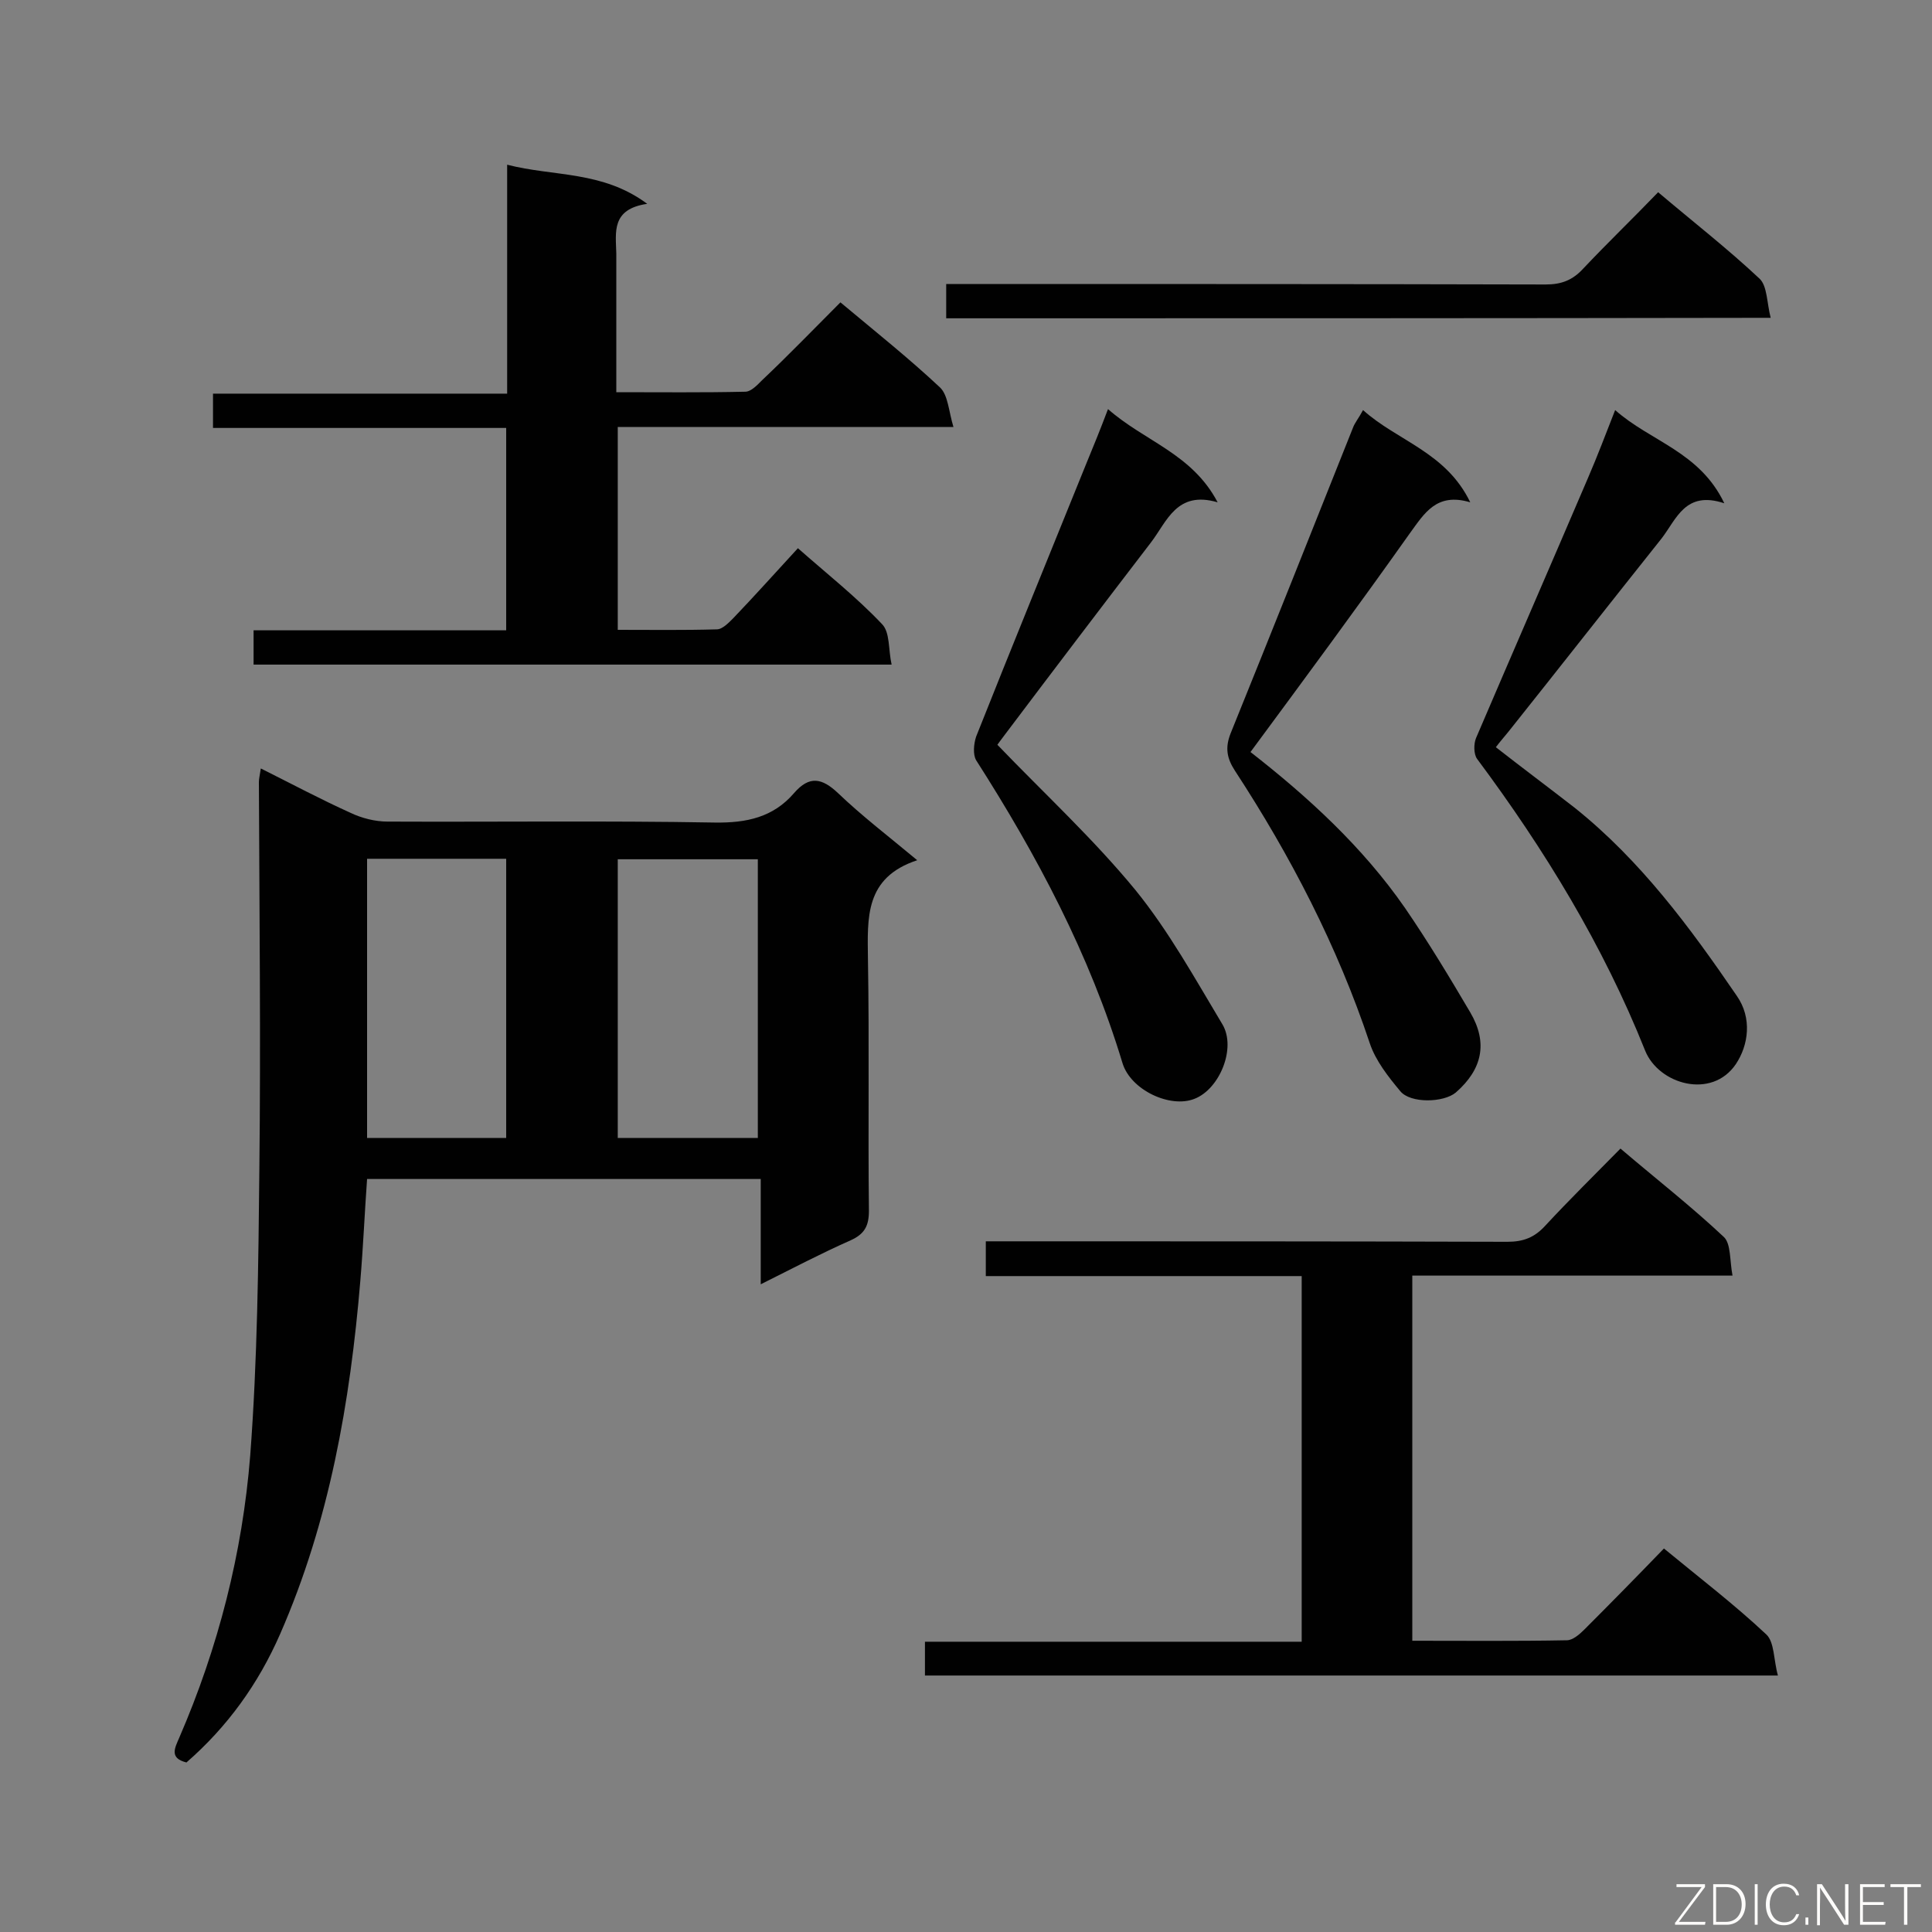 <svg enable-background="new 0 0 400 400" viewBox="0 0 400 400" xmlns="http://www.w3.org/2000/svg"><rect x="0" y="0" width="400" height="400" fill="#808080" stroke="none"/><path d="m189.9 178.1c-10.9 3.6-10.3 11.9-10.2 20.5.3 17.3 0 34.7.2 52.1 0 3.1-.9 4.8-3.8 6.1-6.1 2.7-12 5.8-18.6 9.1 0-7.6 0-14.5 0-21.8-27.3 0-54.1 0-81.5 0-.5 6.9-.8 14-1.4 21.1-2.1 25.1-6.4 49.8-16.6 73.1-4.5 10.3-10.9 19.2-19.4 26.6-3.6-.9-2.4-3-1.5-5.1 8.1-18.7 13.1-38.3 14.7-58.4 1.5-19.8 1.7-39.7 1.9-59.6.3-26.6 0-53.2-.1-79.9 0-.7.2-1.4.4-2.8 6.4 3.2 12.4 6.4 18.6 9.2 2.3 1.1 5.1 1.8 7.6 1.8 22.6.1 45.2-.2 67.8.2 6.6.1 12.1-1.1 16.4-6.1 3.2-3.7 5.8-3.1 9.1 0 4.9 4.7 10.4 8.9 16.4 13.9zm-33 57.5c0-19.4 0-38.5 0-57.7-9.8 0-19.3 0-29 0v57.7zm-80.9 0h28.8c0-19.4 0-38.6 0-57.8-9.8 0-19.1 0-28.8 0z" fill="#010101"/><path d="m269.5 339.9c0-25.4 0-50.3 0-75.7-21.9 0-43.5 0-65.4 0 0-2.5 0-4.5 0-7.2h5.3c34.2 0 68.5 0 102.7.1 3.3 0 5.6-.9 7.8-3.3 5-5.4 10.2-10.5 15.6-16 7.4 6.3 14.7 12 21.4 18.3 1.5 1.4 1.2 4.9 1.8 8-22.6 0-44.3 0-66.3 0v75.6c10.9 0 21.5.1 32-.1 1.2 0 2.6-1.2 3.6-2.2 5.5-5.5 10.9-11 16.5-16.8 7.4 6.1 14.6 11.6 21.2 17.8 1.7 1.6 1.5 5.3 2.4 8.5-59.4 0-117.8 0-176.6 0 0-2.1 0-4.3 0-7z" fill="#010101"/><path d="m174 62.6c7.3 6.1 14.2 11.6 20.6 17.6 1.7 1.6 1.8 4.9 2.8 8.2-23.8 0-46.4 0-69.5 0v42c6.8 0 13.7.1 20.5-.1 1.2 0 2.5-1.4 3.5-2.4 4.4-4.6 8.7-9.4 13.3-14.4 6 5.3 12.1 10.1 17.4 15.7 1.7 1.7 1.3 5.3 2 8.4-44.6 0-88.2 0-132.1 0 0-2.3 0-4.5 0-7.1h52.3c0-14.1 0-27.8 0-41.9-20.2 0-40.3 0-60.7 0 0-2.5 0-4.6 0-7.1h60.9c0-15.8 0-31.1 0-47.4 9.7 2.5 19.7 1.2 29 8.1-7.5 1.1-6.5 5.9-6.4 10.3v28.7c9.2 0 18 .1 26.7-.1 1.2 0 2.5-1.4 3.5-2.4 5.4-5.1 10.6-10.5 16.2-16.1z" fill="#010101"/><path d="m334.4 84.9c7.3 6.5 17.5 8.6 22.6 19.3-8.1-2.7-9.9 3.3-13 7.3-10.6 13.3-21.1 26.7-31.7 40-.8 1-1.7 2-2.6 3.2 5.5 4.3 11 8.4 16.4 12.6 13.6 10.9 23.8 24.7 33.5 38.9 3.2 4.6 2.4 10.2-.2 14.1-5 7.4-16 4.2-18.8-2.8-8.7-21.8-20.8-41.6-34.8-60.4-.7-1-.7-3.1-.2-4.3 7.7-18 15.5-35.9 23.2-53.9 1.9-4.4 3.6-8.9 5.6-14z" fill="#010101"/><path d="m258.9 155.7c11.8 9.2 23.2 19.6 32 32.3 4.8 7 9.2 14.3 13.5 21.6 3.7 6.3 2.5 11.8-3 16.6-2.5 2.1-9.4 2.3-11.5-.3-2.5-3-5.1-6.3-6.3-9.9-6.7-20.1-16.4-38.8-27.9-56.4-1.7-2.6-2.1-4.8-.9-7.8 8.5-21 16.9-42.1 25.3-63.2.4-1.1 1.2-2 2.1-3.7 7.1 6.4 17.2 8.7 22.2 19.1-7-2.1-9.5 2.3-12.5 6.4-10.7 15.1-21.7 30-33 45.3z" fill="#010101"/><path d="m229.4 84.7c7.6 6.7 17.4 9.2 22.7 19.3-8.5-2.5-10.5 4-13.8 8.3-10.2 13.3-20.3 26.6-30.4 40-.7.9-1.4 1.9-1.4 1.9 9.8 10.2 19.9 19.5 28.6 30.1 6.9 8.5 12.3 18.3 18 27.8 2.9 4.9-.6 13.4-5.8 15.4-5 2-13.2-1.8-14.9-7.4-6.8-22.5-17.7-43-30.3-62.7-.7-1.2-.5-3.4 0-4.9 7.5-18.9 15.2-37.7 22.8-56.5 1.4-3.4 2.8-6.8 4.5-11.3z" fill="#010101"/><path d="m195.9 65.9c0-2.4 0-4.4 0-7.1h5.2c39.6 0 79.3 0 118.9.1 3.3 0 5.6-.9 7.8-3.3 5-5.3 10.3-10.4 15.5-15.8 7.2 6.1 14.4 11.7 21 17.9 1.6 1.5 1.5 5 2.3 8.1-57.4.1-113.8.1-170.7.1z" fill="#010101"/><g fill="#fcfbfa"><path d="m346.9 398 5.4-7.3h-5.2v-.6h5.9v.6l-5.4 7.2h5.5l-.1.6h-6.2v-.5z"/><path d="m354.7 390.1h2.8c2.3 0 3.9 1.6 3.9 4.1s-1.6 4.3-3.9 4.3h-2.8zm.6 7.8h2c2.2 0 3.3-1.6 3.3-3.6 0-1.8-1-3.6-3.3-3.6h-2z"/><path d="m363.9 390.1v8.4h-.6v-8.4z"/><path d="m372.5 396.3c-.4 1.3-1.4 2.3-3.2 2.3-2.4 0-3.7-1.9-3.7-4.3 0-2.3 1.2-4.3 3.7-4.3 1.8 0 2.9 1 3.2 2.4h-.6c-.4-1.1-1.1-1.8-2.5-1.8-2.1 0-3 1.9-3 3.7s.9 3.7 3 3.7c1.4 0 2.1-.7 2.5-1.7z"/><path d="m373.8 398.5v-1.5h.6v1.5z"/><path d="m376.2 398.5v-8.4h1c1.3 2 4.4 6.7 4.9 7.6-.1-1.2-.1-2.4-.1-3.8v-3.8h.7v8.4h-.9c-1.2-1.9-4.4-6.8-5-7.7.1 1.1 0 2.3 0 3.9v3.9h-.6z"/><path d="m390 394.4h-4.3v3.5h4.7l-.1.6h-5.2v-8.4h5.1v.6h-4.5v3.1h4.3z"/><path d="m394.2 390.7h-2.8v-.6h6.3v.6h-2.8v7.8h-.7z"/></g></svg>